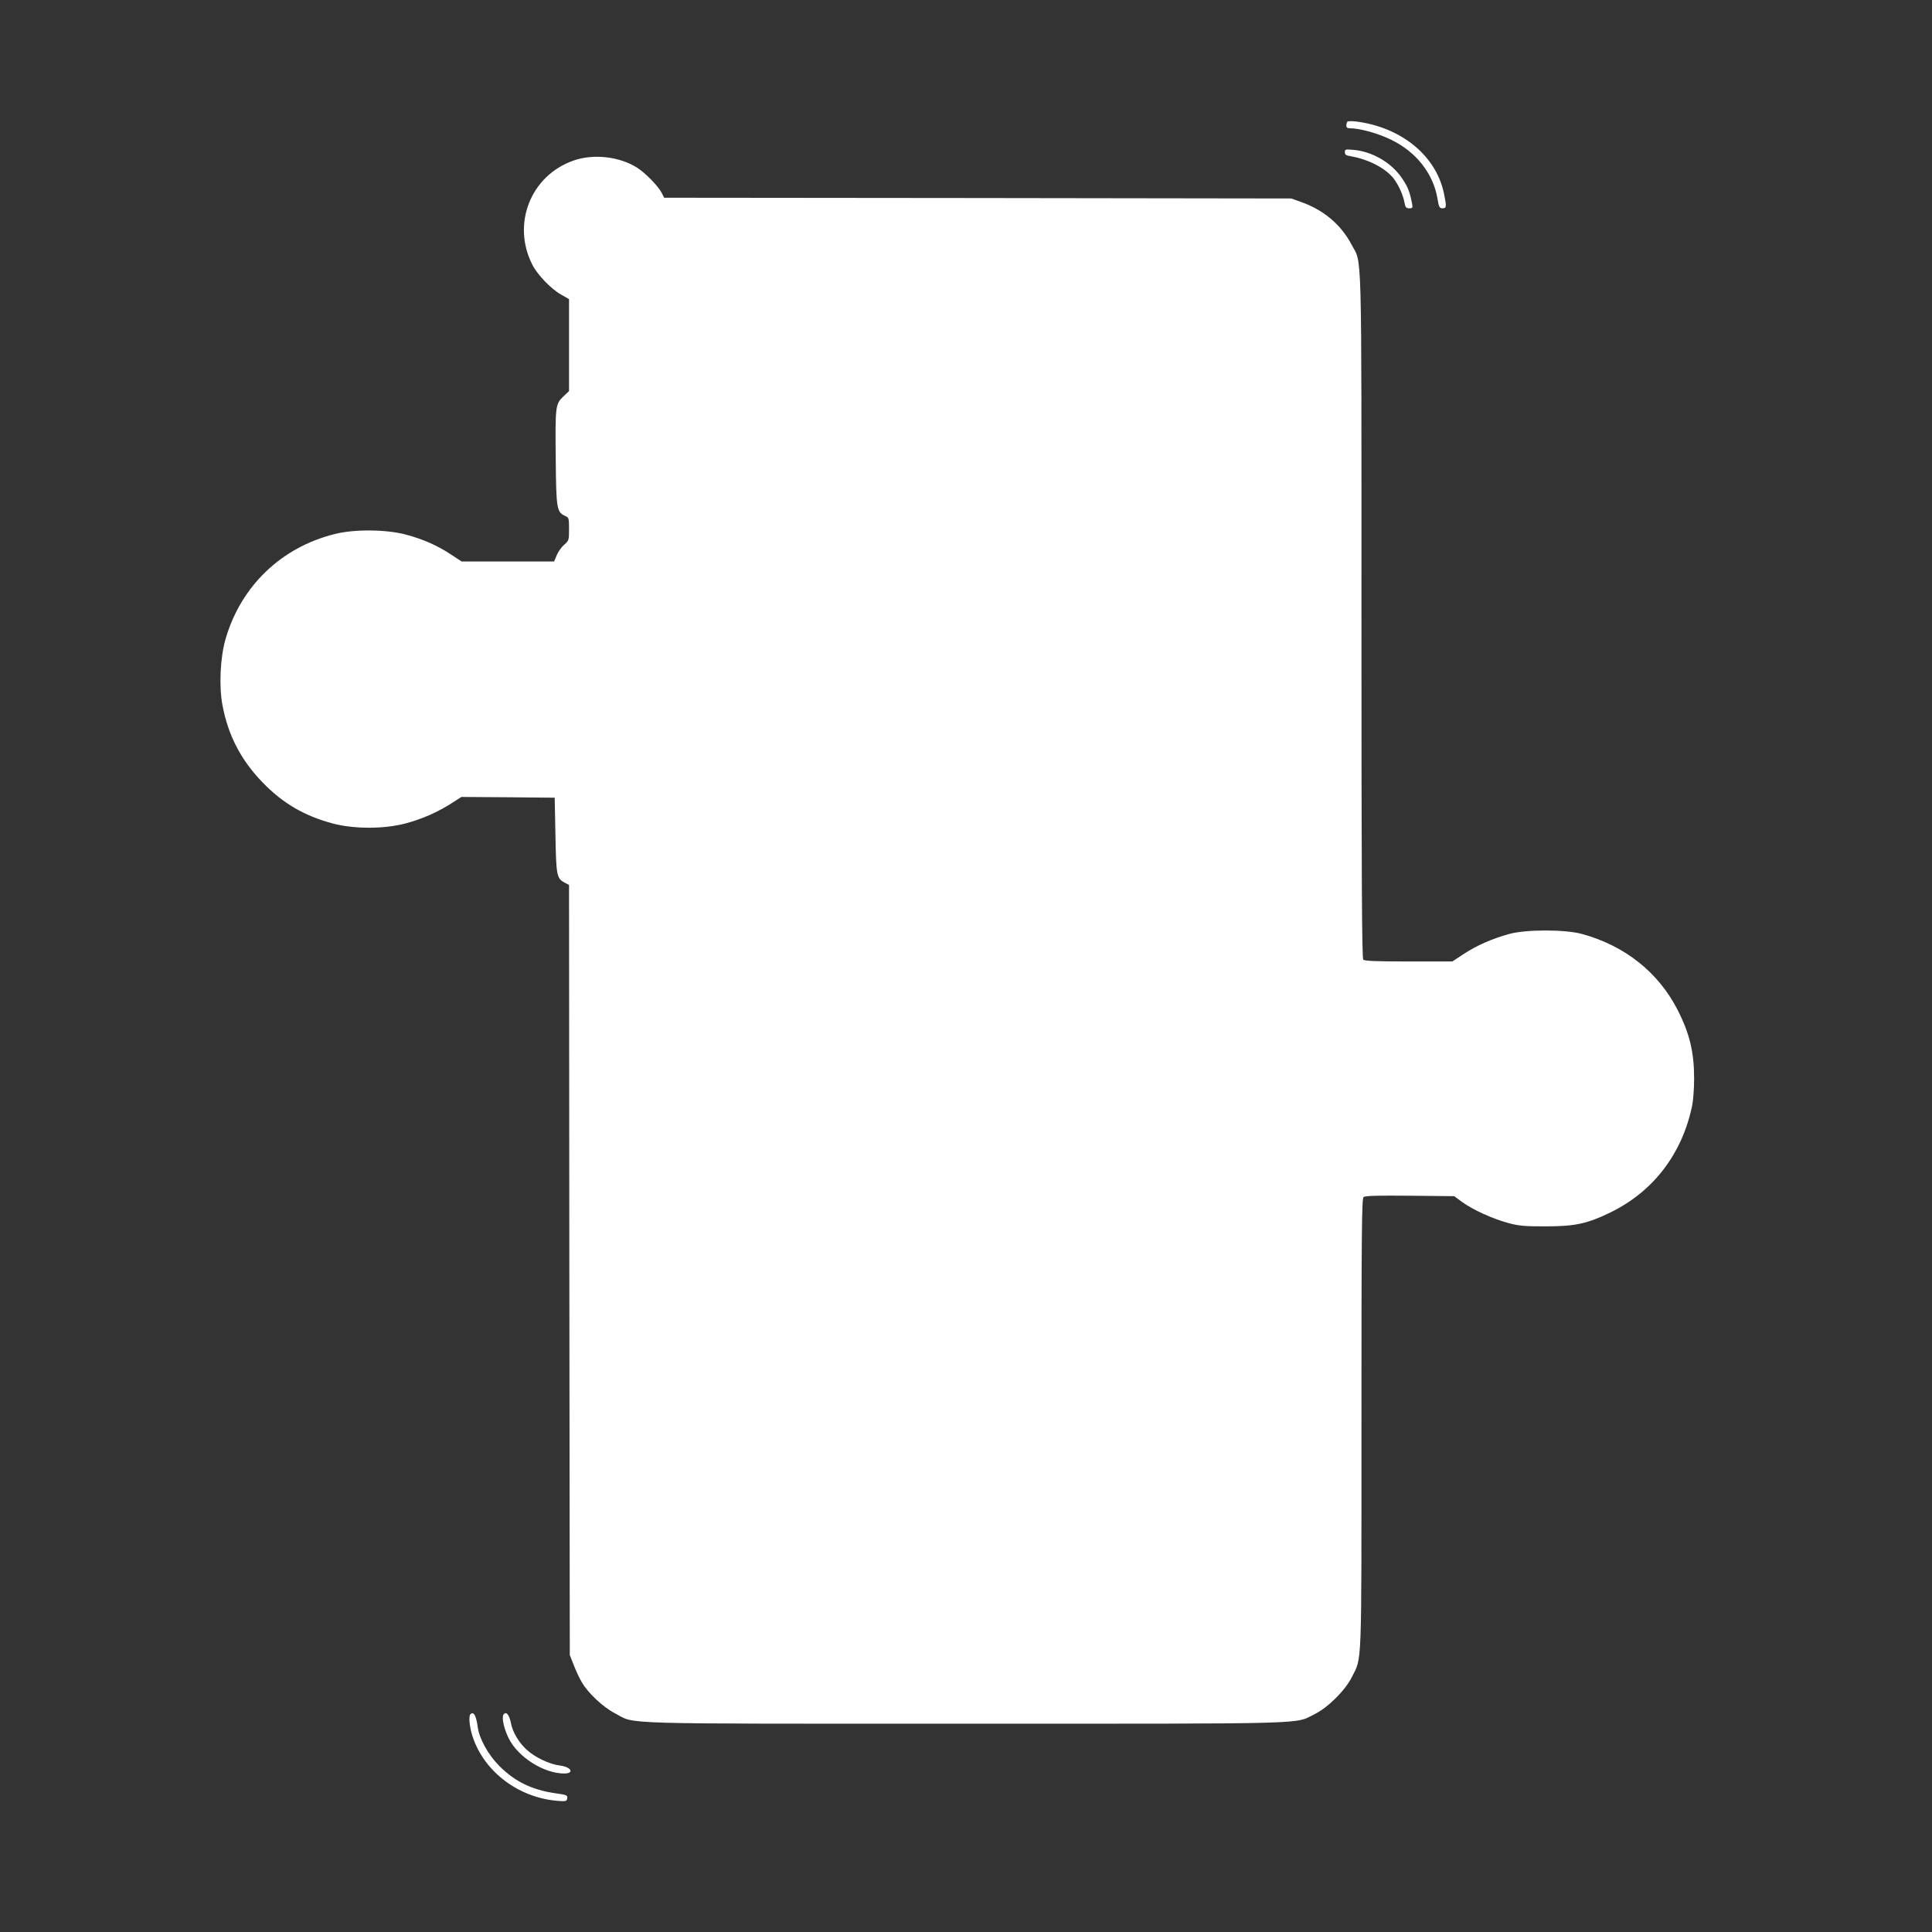 <?xml version="1.0" standalone="no"?>
<!DOCTYPE svg PUBLIC "-//W3C//DTD SVG 20010904//EN"
 "http://www.w3.org/TR/2001/REC-SVG-20010904/DTD/svg10.dtd">
<svg version="1.0" xmlns="http://www.w3.org/2000/svg"
 width="1280pt" height="1280pt" viewBox="0 0 1280 1280"
 preserveAspectRatio="xMidYMid meet">
<rect x="0" y="0" width="1280" height="1280" fill="#333333" stroke="none"/>
<g transform="translate(0,1280) scale(0.1,-0.1)"
fill="#ffffff" stroke="none">
<path d="M8927 11994 c-4 -4 -7 -16 -7 -26 0 -13 7 -18 25 -18 65 0 187 -34
272 -76 165 -80 278 -223 306 -387 10 -60 14 -67 34 -67 27 0 28 9 9 101 -53
249 -283 436 -581 474 -28 3 -54 3 -58 -1z"/>
<path d="M8910 11792 c0 -17 8 -22 38 -27 120 -21 232 -79 287 -150 32 -43 61
-107 70 -157 6 -32 11 -38 32 -38 22 0 24 3 18 33 -16 80 -28 109 -65 164 -68
103 -196 179 -322 190 -54 5 -58 4 -58 -15z"/>
<path d="M3799 11736 c-283 -99 -409 -419 -273 -688 34 -68 125 -163 192 -200
l52 -30 0 -304 0 -305 -39 -37 c-51 -49 -53 -62 -49 -422 3 -322 7 -343 62
-368 25 -11 26 -16 26 -87 0 -73 -1 -77 -31 -103 -17 -14 -40 -45 -50 -69
l-18 -43 -307 0 -306 0 -68 45 c-92 61 -185 102 -300 133 -131 35 -342 37
-472 4 -355 -88 -623 -346 -724 -697 -35 -122 -44 -312 -20 -438 38 -200 122
-362 265 -510 135 -140 280 -224 470 -274 140 -36 334 -36 476 1 110 29 217
76 311 137 l61 39 309 -2 309 -3 5 -250 c5 -271 8 -285 65 -315 l25 -13 2
-2551 3 -2551 26 -66 c14 -37 38 -88 54 -115 42 -72 140 -164 221 -206 138
-73 -34 -68 2319 -68 2337 0 2178 -4 2314 63 88 43 204 158 248 247 67 134 63
32 63 1676 0 1268 2 1493 14 1503 10 9 95 11 308 9 l293 -3 51 -38 c70 -51
201 -111 304 -139 73 -20 108 -23 250 -23 197 0 278 18 435 95 281 139 470
387 536 705 7 33 13 114 13 180 0 174 -30 299 -110 455 -127 248 -348 424
-632 502 -112 31 -372 31 -484 0 -112 -31 -215 -76 -300 -132 l-76 -50 -289 0
c-211 0 -292 3 -301 12 -9 9 -12 530 -12 2281 0 2517 5 2322 -66 2457 -68 129
-180 225 -324 278 l-75 27 -2077 3 -2078 2 -16 32 c-23 45 -108 132 -163 167
-116 74 -290 94 -422 47z"/>
<path d="M3117 1443 c-14 -13 -6 -90 16 -154 80 -234 311 -404 572 -421 45 -3
50 -1 53 18 3 20 -4 23 -78 33 -157 23 -267 77 -371 180 -74 74 -134 182 -144
259 -10 75 -27 106 -48 85z"/>
<path d="M3335 1439 c-12 -19 5 -97 36 -157 62 -124 231 -231 366 -232 71 0
48 44 -28 53 -68 8 -167 55 -221 106 -51 46 -93 118 -103 176 -11 56 -34 81
-50 54z"/>
</g>
</svg>
